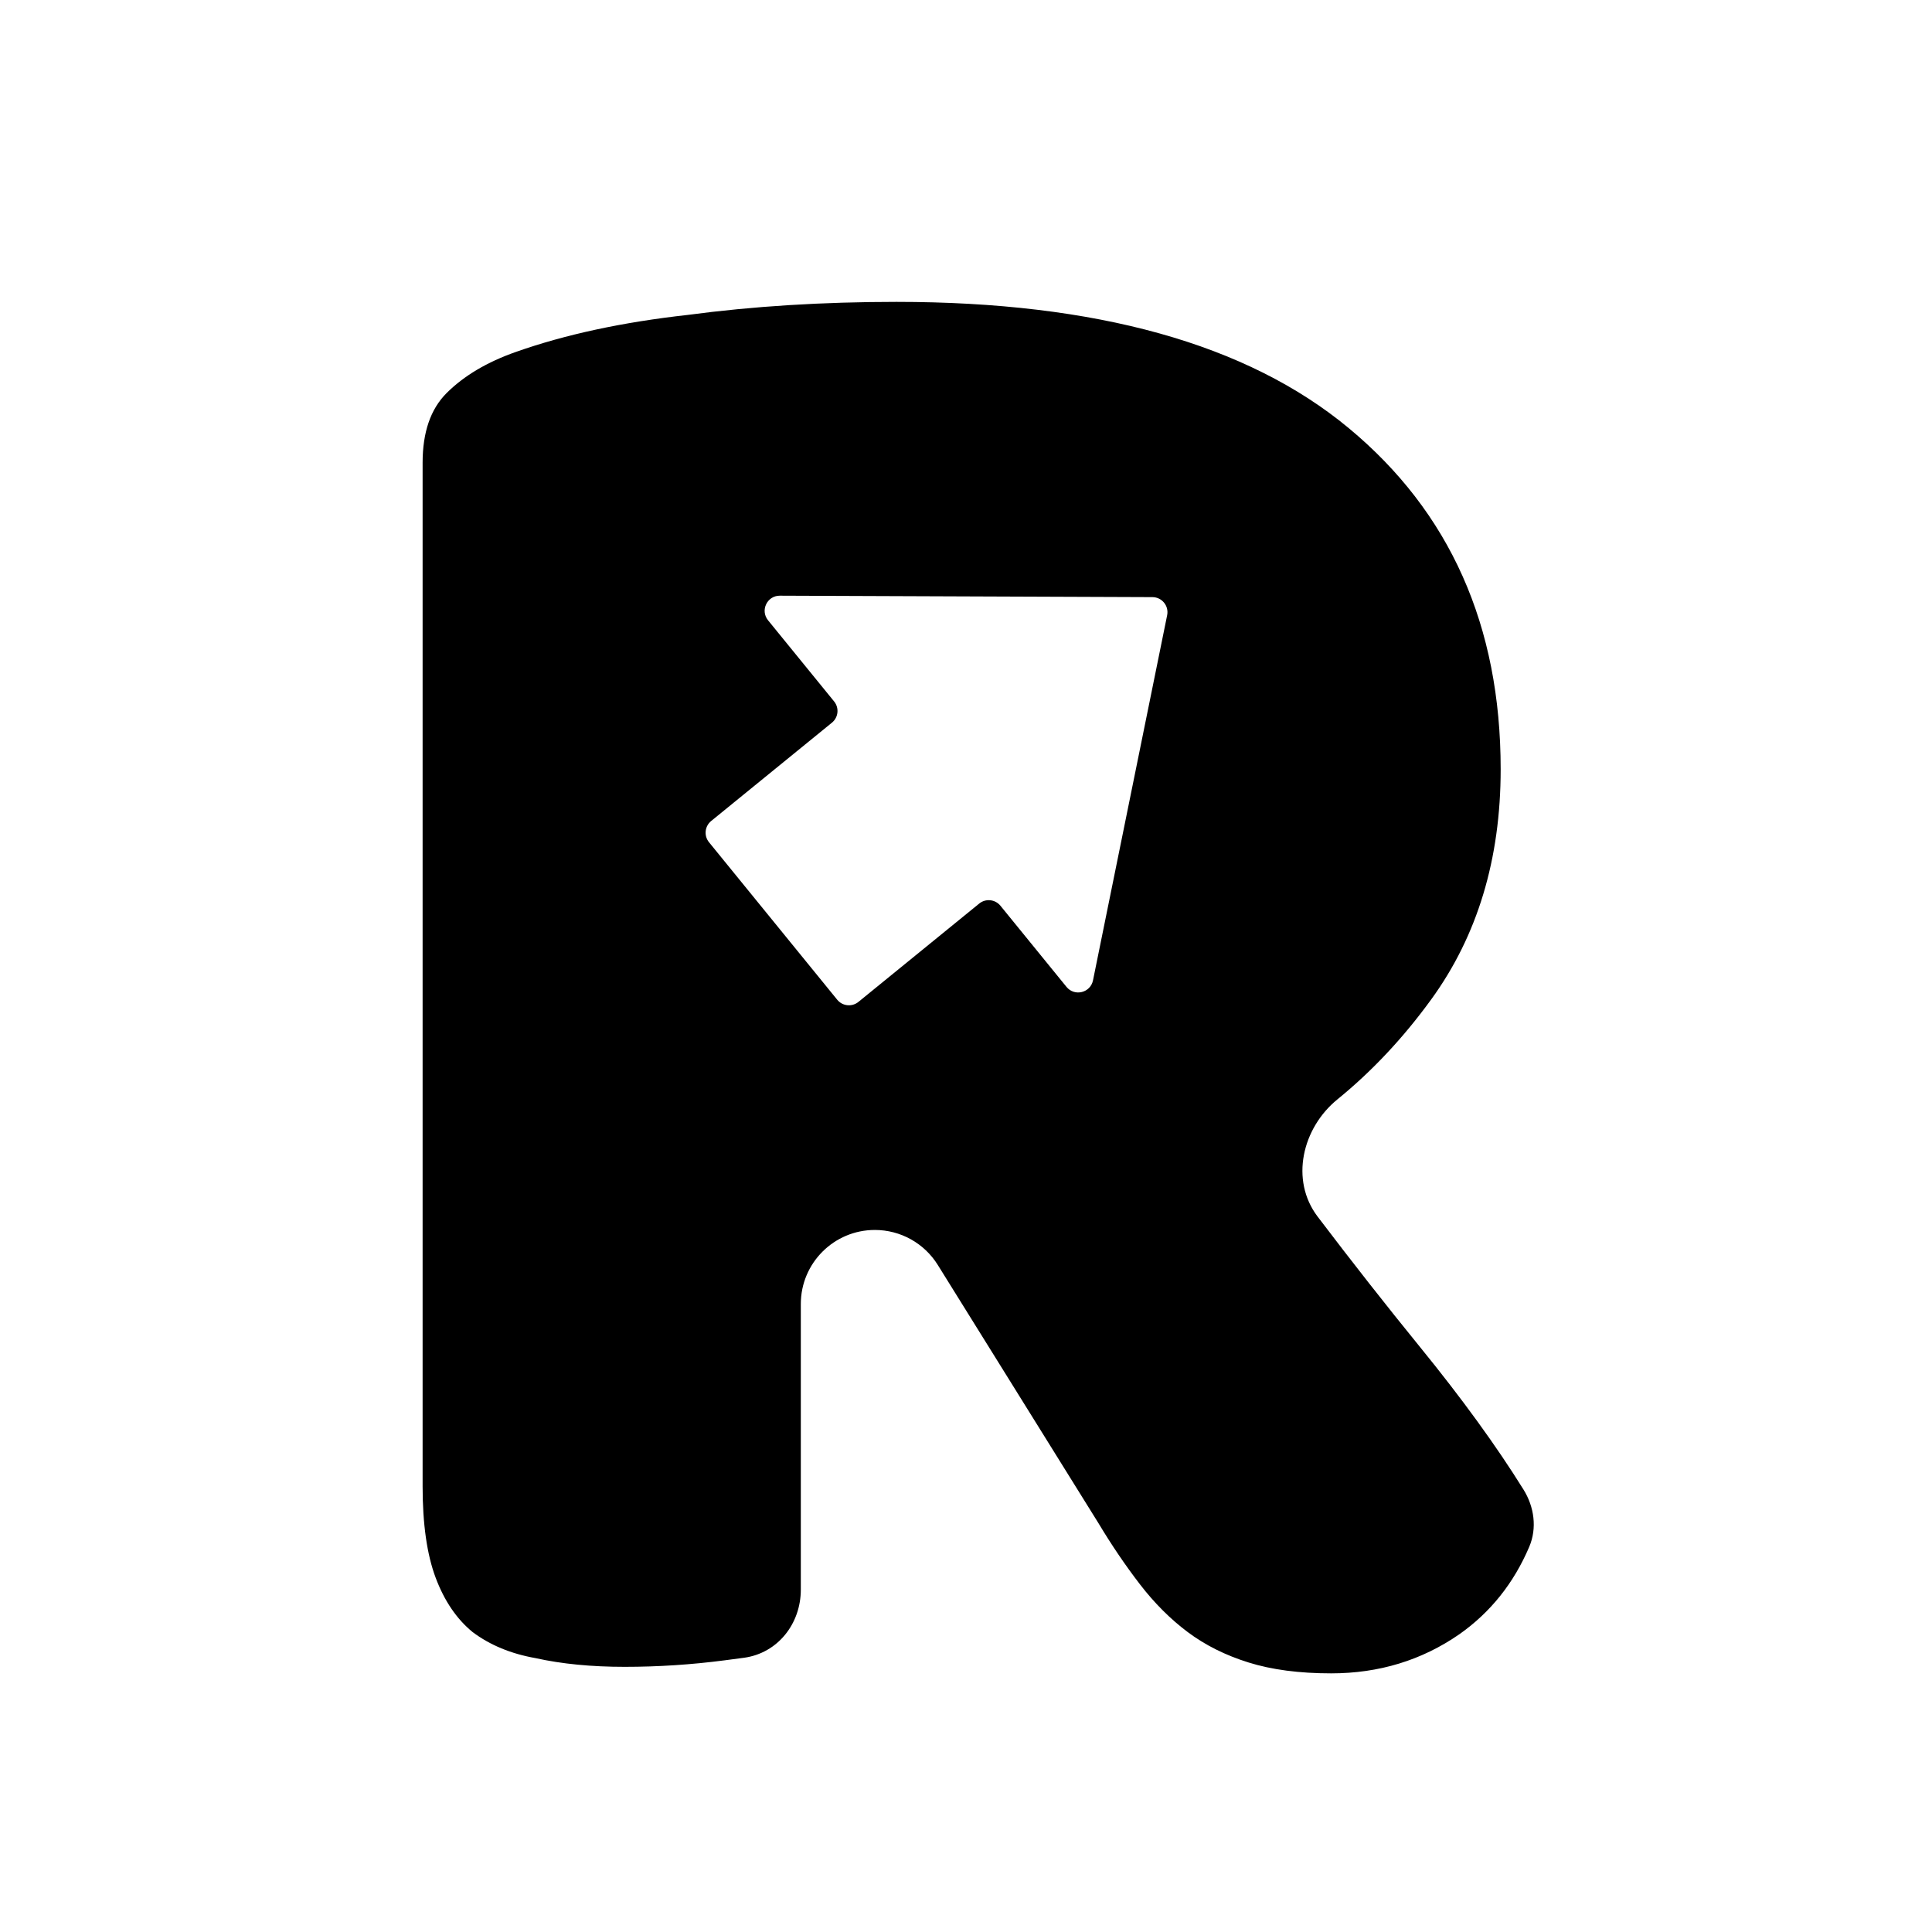 <svg xmlns="http://www.w3.org/2000/svg" version="1.1" xmlns:xlink="http://www.w3.org/1999/xlink" xmlns:svgjs="http://svgjs.dev/svgjs" width="128" height="128"><rect width="100%" height="100%" fill="#808080" stroke="none"/><svg fill="none" height="128" viewBox="0 0 128 128" width="128" xmlns="http://www.w3.org/2000/svg"><path d="m0 0h128v128h-128z" fill="#fff"></path><path clip-rule="evenodd" d="m49.303 109.83c2.233-.312 3.753-2.258 3.753-4.513v-18.923c0-2.71 2.197-4.906 4.906-4.906 1.695 0 3.27.875 4.166 2.314l10.656 17.126c.864 1.44 1.776 2.784 2.736 4.032s2.016 2.304 3.168 3.168 2.496 1.536 4.032 2.016 3.36.72 5.472.72c3.168 0 6-.864 8.496-2.592 2.056-1.447 3.599-3.377 4.628-5.79.528-1.239.332-2.65-.38-3.794-1.791-2.88-4.071-6.022-6.84-9.424-2.246-2.759-4.513-5.647-6.802-8.663-1.83-2.412-1.029-5.86 1.32-7.77 2.277-1.852 4.345-4.054 6.201-6.607 3.072-4.224 4.608-9.312 4.608-15.264 0-9.504-3.36-17.04-10.08-22.608s-16.704-8.352-29.952-8.352c-4.896 0-9.504.288-13.824.864-4.32.48-8.112 1.296-11.376 2.448-1.92.672-3.456 1.584-4.608 2.736-1.056 1.056-1.584 2.592-1.584 4.608v67.824c0 2.496.288 4.512.864 6.048s1.392 2.736 2.448 3.6c1.152.864 2.544 1.44 4.176 1.728 1.728.384 3.696.576 5.904.576s4.416-.144 6.624-.432c.453-.057.882-.113 1.287-.17zm1.583-68.733 4.376 5.375c.349.428.284 1.058-.144 1.407l-8.001 6.514c-.428.349-.493.979-.144 1.407l4.247 5.217 4.247 5.217c.349.428.979.493 1.407.144l8.001-6.514c.428-.349 1.058-.284 1.407.144l4.376 5.376c.533.655 1.587.395 1.756-.432l4.913-24.192c.126-.618-.345-1.197-.976-1.199l-24.686-.095c-.844-.003-1.312.977-.779 1.631z" fill="#000" fill-rule="evenodd"></path></svg><style>@media (prefers-color-scheme: light) { :root { filter: none; } }
@media (prefers-color-scheme: dark) { :root { filter: invert(100%); } }
</style></svg>